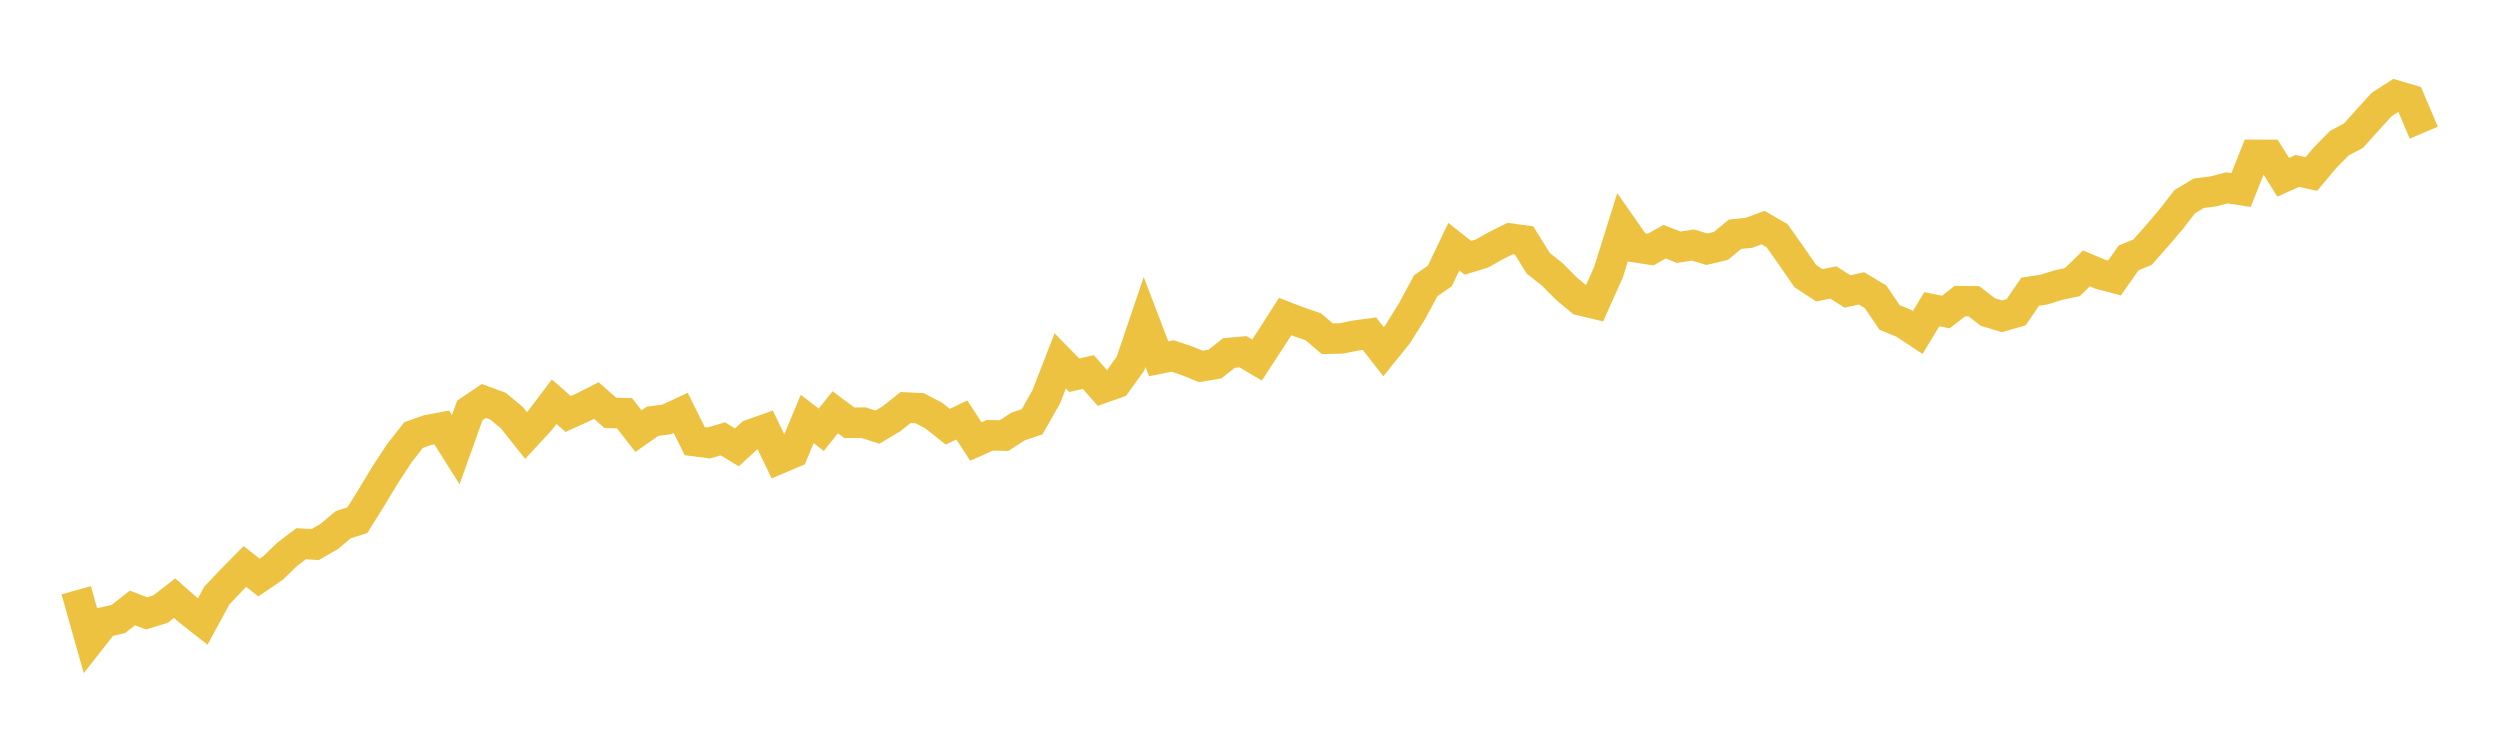 <svg width="164" height="48" xmlns="http://www.w3.org/2000/svg" xmlns:xlink="http://www.w3.org/1999/xlink"><path fill="none" stroke="rgb(237,194,64)" stroke-width="2" d="M5,38.72L5.922,41.994L6.844,40.82L7.766,40.605L8.689,39.882L9.611,40.237L10.533,39.956L11.455,39.239L12.377,40.052L13.299,40.776L14.222,39.069L15.144,38.099L16.066,37.161L16.988,37.887L17.91,37.26L18.832,36.369L19.754,35.668L20.677,35.724L21.599,35.191L22.521,34.416L23.443,34.125L24.365,32.644L25.287,31.12L26.21,29.712L27.132,28.54L28.054,28.213L28.976,28.041L29.898,29.501L30.82,26.927L31.743,26.305L32.665,26.643L33.587,27.408L34.509,28.568L35.431,27.571L36.353,26.353L37.275,27.157L38.198,26.743L39.12,26.274L40.042,27.088L40.964,27.104L41.886,28.284L42.808,27.636L43.731,27.515L44.653,27.085L45.575,28.939L46.497,29.058L47.419,28.786L48.341,29.346L49.263,28.5L50.186,28.173L51.108,30.09L52.03,29.701L52.952,27.485L53.874,28.192L54.796,27.045L55.719,27.735L56.641,27.727L57.563,28.018L58.485,27.469L59.407,26.732L60.329,26.779L61.251,27.259L62.174,27.994L63.096,27.551L64.018,28.964L64.94,28.556L65.862,28.576L66.784,27.978L67.707,27.667L68.629,26.045L69.551,23.671L70.473,24.614L71.395,24.404L72.317,25.455L73.24,25.13L74.162,23.846L75.084,21.122L76.006,23.536L76.928,23.352L77.85,23.661L78.772,24.037L79.695,23.884L80.617,23.158L81.539,23.073L82.461,23.618L83.383,22.206L84.305,20.766L85.228,21.12L86.15,21.434L87.072,22.22L87.994,22.2L88.916,22.014L89.838,21.889L90.76,23.073L91.683,21.928L92.605,20.458L93.527,18.745L94.449,18.108L95.371,16.183L96.293,16.91L97.216,16.63L98.138,16.112L99.06,15.65L99.982,15.776L100.904,17.266L101.826,18L102.749,18.926L103.671,19.699L104.593,19.92L105.515,17.862L106.437,14.91L107.359,16.23L108.281,16.372L109.204,15.856L110.126,16.221L111.048,16.072L111.97,16.348L112.892,16.133L113.814,15.368L114.737,15.271L115.659,14.931L116.581,15.466L117.503,16.772L118.425,18.107L119.347,18.716L120.269,18.532L121.192,19.118L122.114,18.919L123.036,19.468L123.958,20.827L124.88,21.204L125.802,21.812L126.725,20.283L127.647,20.468L128.569,19.754L129.491,19.767L130.413,20.474L131.335,20.748L132.257,20.484L133.18,19.137L134.102,18.994L135.024,18.703L135.946,18.508L136.868,17.607L137.79,17.992L138.713,18.235L139.635,16.92L140.557,16.539L141.479,15.492L142.401,14.415L143.323,13.228L144.246,12.677L145.168,12.559L146.09,12.324L147.012,12.467L147.934,10.157L148.856,10.161L149.778,11.63L150.701,11.212L151.623,11.416L152.545,10.32L153.467,9.388L154.389,8.898L155.311,7.873L156.234,6.858L157.156,6.263L158.078,6.534L159,8.703"></path></svg>